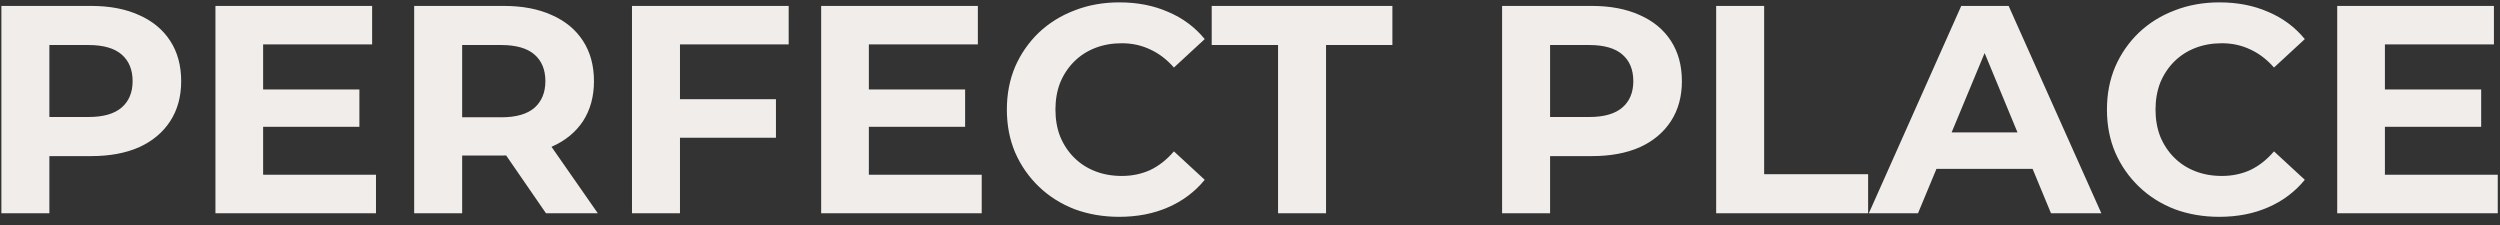 <svg xmlns="http://www.w3.org/2000/svg" width="211" height="19" viewBox="0 0 211 19" fill="none"><rect x="0" y="0" width="211" height="19" fill="#333333" stroke="none"/><path d="M0.117 18V0.5H7.692C9.259 0.5 10.609 0.758 11.742 1.275C12.875 1.775 13.75 2.5 14.367 3.45C14.984 4.4 15.292 5.533 15.292 6.85C15.292 8.15 14.984 9.275 14.367 10.225C13.75 11.175 12.875 11.908 11.742 12.425C10.609 12.925 9.259 13.175 7.692 13.175H2.367L4.167 11.35V18H0.117ZM4.167 11.8L2.367 9.875H7.467C8.717 9.875 9.65 9.608 10.267 9.075C10.884 8.542 11.192 7.8 11.192 6.85C11.192 5.883 10.884 5.133 10.267 4.6C9.65 4.067 8.717 3.8 7.467 3.8H2.367L4.167 1.875V11.8ZM21.908 7.55H30.333V10.7H21.908V7.55ZM22.208 14.75H31.733V18H18.183V0.5H31.408V3.75H22.208V14.75ZM34.956 18V0.5H42.531C44.097 0.5 45.447 0.758 46.581 1.275C47.714 1.775 48.589 2.5 49.206 3.45C49.822 4.4 50.131 5.533 50.131 6.85C50.131 8.15 49.822 9.275 49.206 10.225C48.589 11.158 47.714 11.875 46.581 12.375C45.447 12.875 44.097 13.125 42.531 13.125H37.206L39.006 11.35V18H34.956ZM46.081 18L41.706 11.65H46.031L50.456 18H46.081ZM39.006 11.8L37.206 9.9H42.306C43.556 9.9 44.489 9.633 45.106 9.1C45.722 8.55 46.031 7.8 46.031 6.85C46.031 5.883 45.722 5.133 45.106 4.6C44.489 4.067 43.556 3.8 42.306 3.8H37.206L39.006 1.875V11.8ZM57.09 8.375H65.49V11.625H57.09V8.375ZM57.39 18H53.34V0.5H66.565V3.75H57.39V18ZM73.031 7.55H81.456V10.7H73.031V7.55ZM73.331 14.75H82.856V18H69.306V0.5H82.531V3.75H73.331V14.75ZM94.454 18.3C93.104 18.3 91.846 18.083 90.679 17.65C89.529 17.2 88.529 16.567 87.679 15.75C86.829 14.933 86.162 13.975 85.679 12.875C85.212 11.775 84.979 10.567 84.979 9.25C84.979 7.933 85.212 6.725 85.679 5.625C86.162 4.525 86.829 3.567 87.679 2.75C88.546 1.933 89.554 1.308 90.704 0.875C91.854 0.425 93.112 0.2 94.479 0.2C95.996 0.2 97.362 0.467 98.579 1C99.812 1.517 100.846 2.283 101.679 3.3L99.079 5.7C98.479 5.017 97.812 4.508 97.079 4.175C96.346 3.825 95.546 3.65 94.679 3.65C93.862 3.65 93.112 3.783 92.429 4.05C91.746 4.317 91.154 4.7 90.654 5.2C90.154 5.7 89.762 6.292 89.479 6.975C89.212 7.658 89.079 8.417 89.079 9.25C89.079 10.083 89.212 10.842 89.479 11.525C89.762 12.208 90.154 12.8 90.654 13.3C91.154 13.8 91.746 14.183 92.429 14.45C93.112 14.717 93.862 14.85 94.679 14.85C95.546 14.85 96.346 14.683 97.079 14.35C97.812 14 98.479 13.475 99.079 12.775L101.679 15.175C100.846 16.192 99.812 16.967 98.579 17.5C97.362 18.033 95.987 18.3 94.454 18.3ZM107.868 18V3.8H102.268V0.5H117.518V3.8H111.918V18H107.868ZM126.777 18V0.5H134.352C135.919 0.5 137.269 0.758 138.402 1.275C139.535 1.775 140.41 2.5 141.027 3.45C141.644 4.4 141.952 5.533 141.952 6.85C141.952 8.15 141.644 9.275 141.027 10.225C140.41 11.175 139.535 11.908 138.402 12.425C137.269 12.925 135.919 13.175 134.352 13.175H129.027L130.827 11.35V18H126.777ZM130.827 11.8L129.027 9.875H134.127C135.377 9.875 136.31 9.608 136.927 9.075C137.544 8.542 137.852 7.8 137.852 6.85C137.852 5.883 137.544 5.133 136.927 4.6C136.31 4.067 135.377 3.8 134.127 3.8H129.027L130.827 1.875V11.8ZM144.844 18V0.5H148.894V14.7H157.669V18H144.844ZM157.729 18L165.529 0.5H169.529L177.354 18H173.104L166.704 2.55H168.304L161.879 18H157.729ZM161.629 14.25L162.704 11.175H171.704L172.804 14.25H161.629ZM187.301 18.3C185.951 18.3 184.692 18.083 183.526 17.65C182.376 17.2 181.376 16.567 180.526 15.75C179.676 14.933 179.009 13.975 178.526 12.875C178.059 11.775 177.826 10.567 177.826 9.25C177.826 7.933 178.059 6.725 178.526 5.625C179.009 4.525 179.676 3.567 180.526 2.75C181.392 1.933 182.401 1.308 183.551 0.875C184.701 0.425 185.959 0.2 187.326 0.2C188.842 0.2 190.209 0.467 191.426 1C192.659 1.517 193.692 2.283 194.526 3.3L191.926 5.7C191.326 5.017 190.659 4.508 189.926 4.175C189.192 3.825 188.392 3.65 187.526 3.65C186.709 3.65 185.959 3.783 185.276 4.05C184.592 4.317 184.001 4.7 183.501 5.2C183.001 5.7 182.609 6.292 182.326 6.975C182.059 7.658 181.926 8.417 181.926 9.25C181.926 10.083 182.059 10.842 182.326 11.525C182.609 12.208 183.001 12.8 183.501 13.3C184.001 13.8 184.592 14.183 185.276 14.45C185.959 14.717 186.709 14.85 187.526 14.85C188.392 14.85 189.192 14.683 189.926 14.35C190.659 14 191.326 13.475 191.926 12.775L194.526 15.175C193.692 16.192 192.659 16.967 191.426 17.5C190.209 18.033 188.834 18.3 187.301 18.3ZM200.986 7.55H209.411V10.7H200.986V7.55ZM201.286 14.75H210.811V18H197.261V0.5H210.486V3.75H201.286V14.75Z" fill="#F1EDEB"></path></svg>